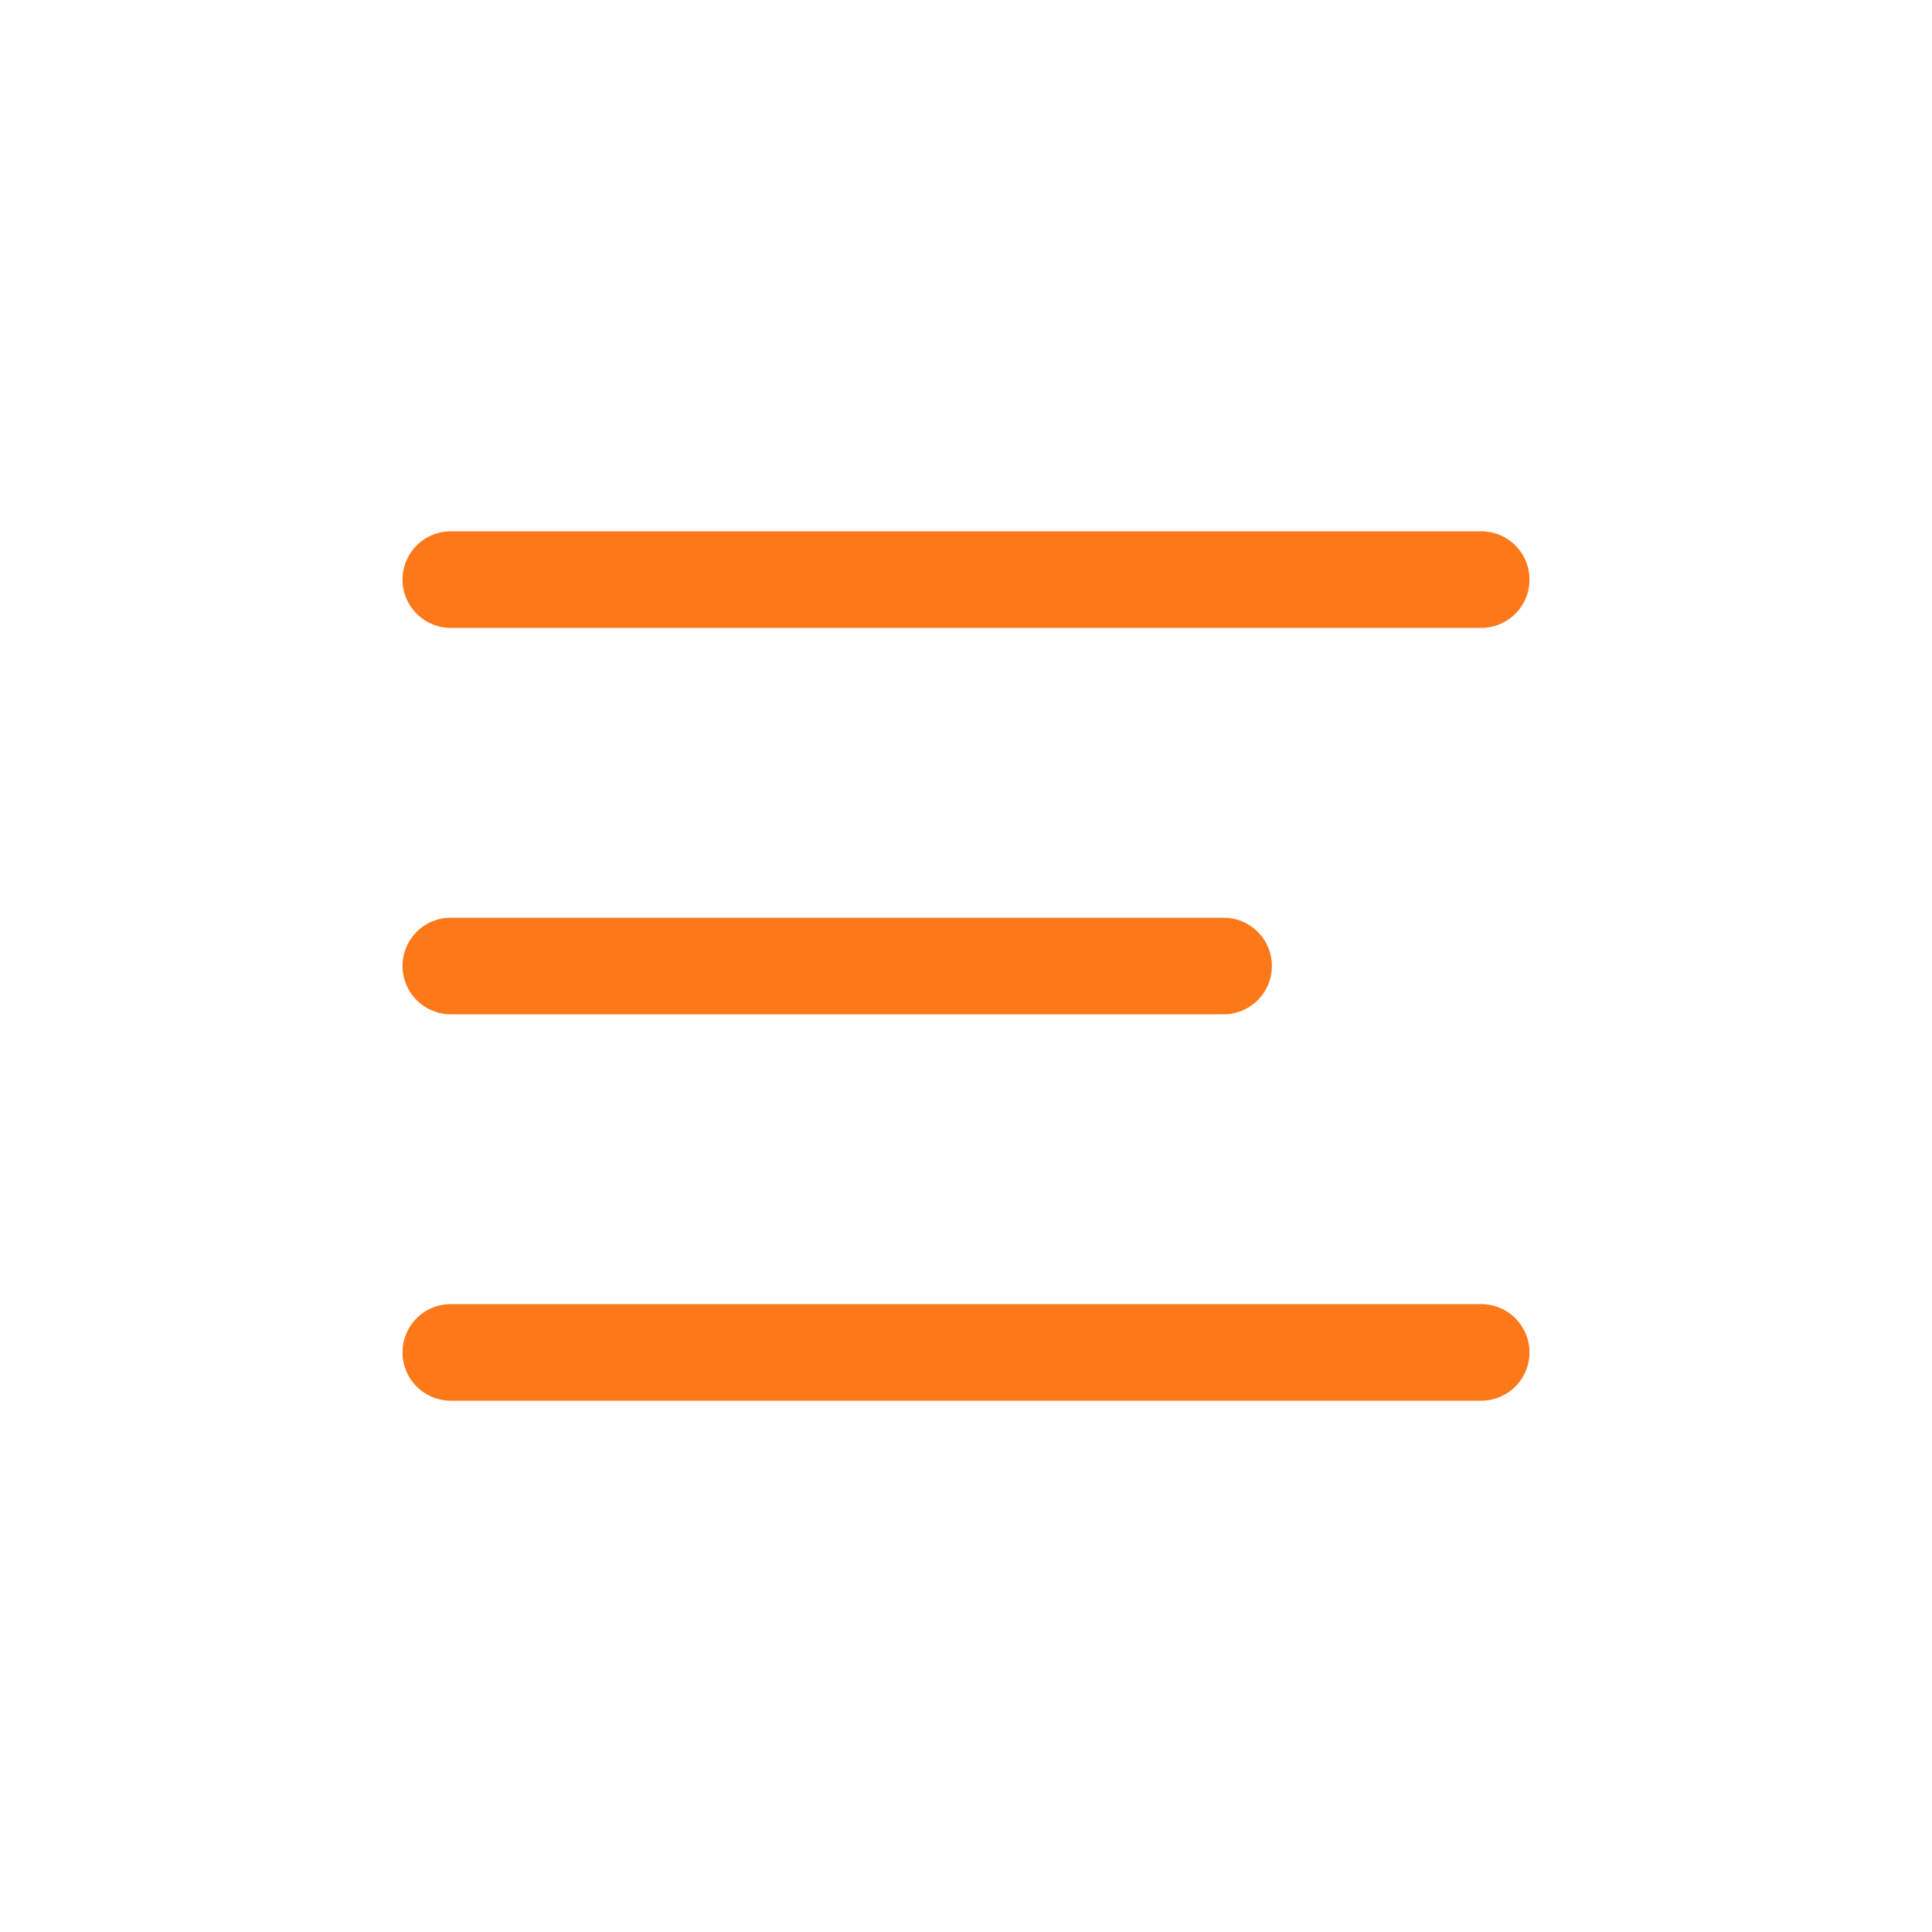 <svg width="30" height="30" viewBox="0 0 30 30" fill="none" xmlns="http://www.w3.org/2000/svg">
<path d="M23 9L7 9" stroke="#FD7819" stroke-width="1.5" stroke-linecap="round"/>
<path d="M19 15L7 15" stroke="#FD7819" stroke-width="1.5" stroke-linecap="round"/>
<path d="M23 21L7 21" stroke="#FD7819" stroke-width="1.5" stroke-linecap="round"/>
</svg>
